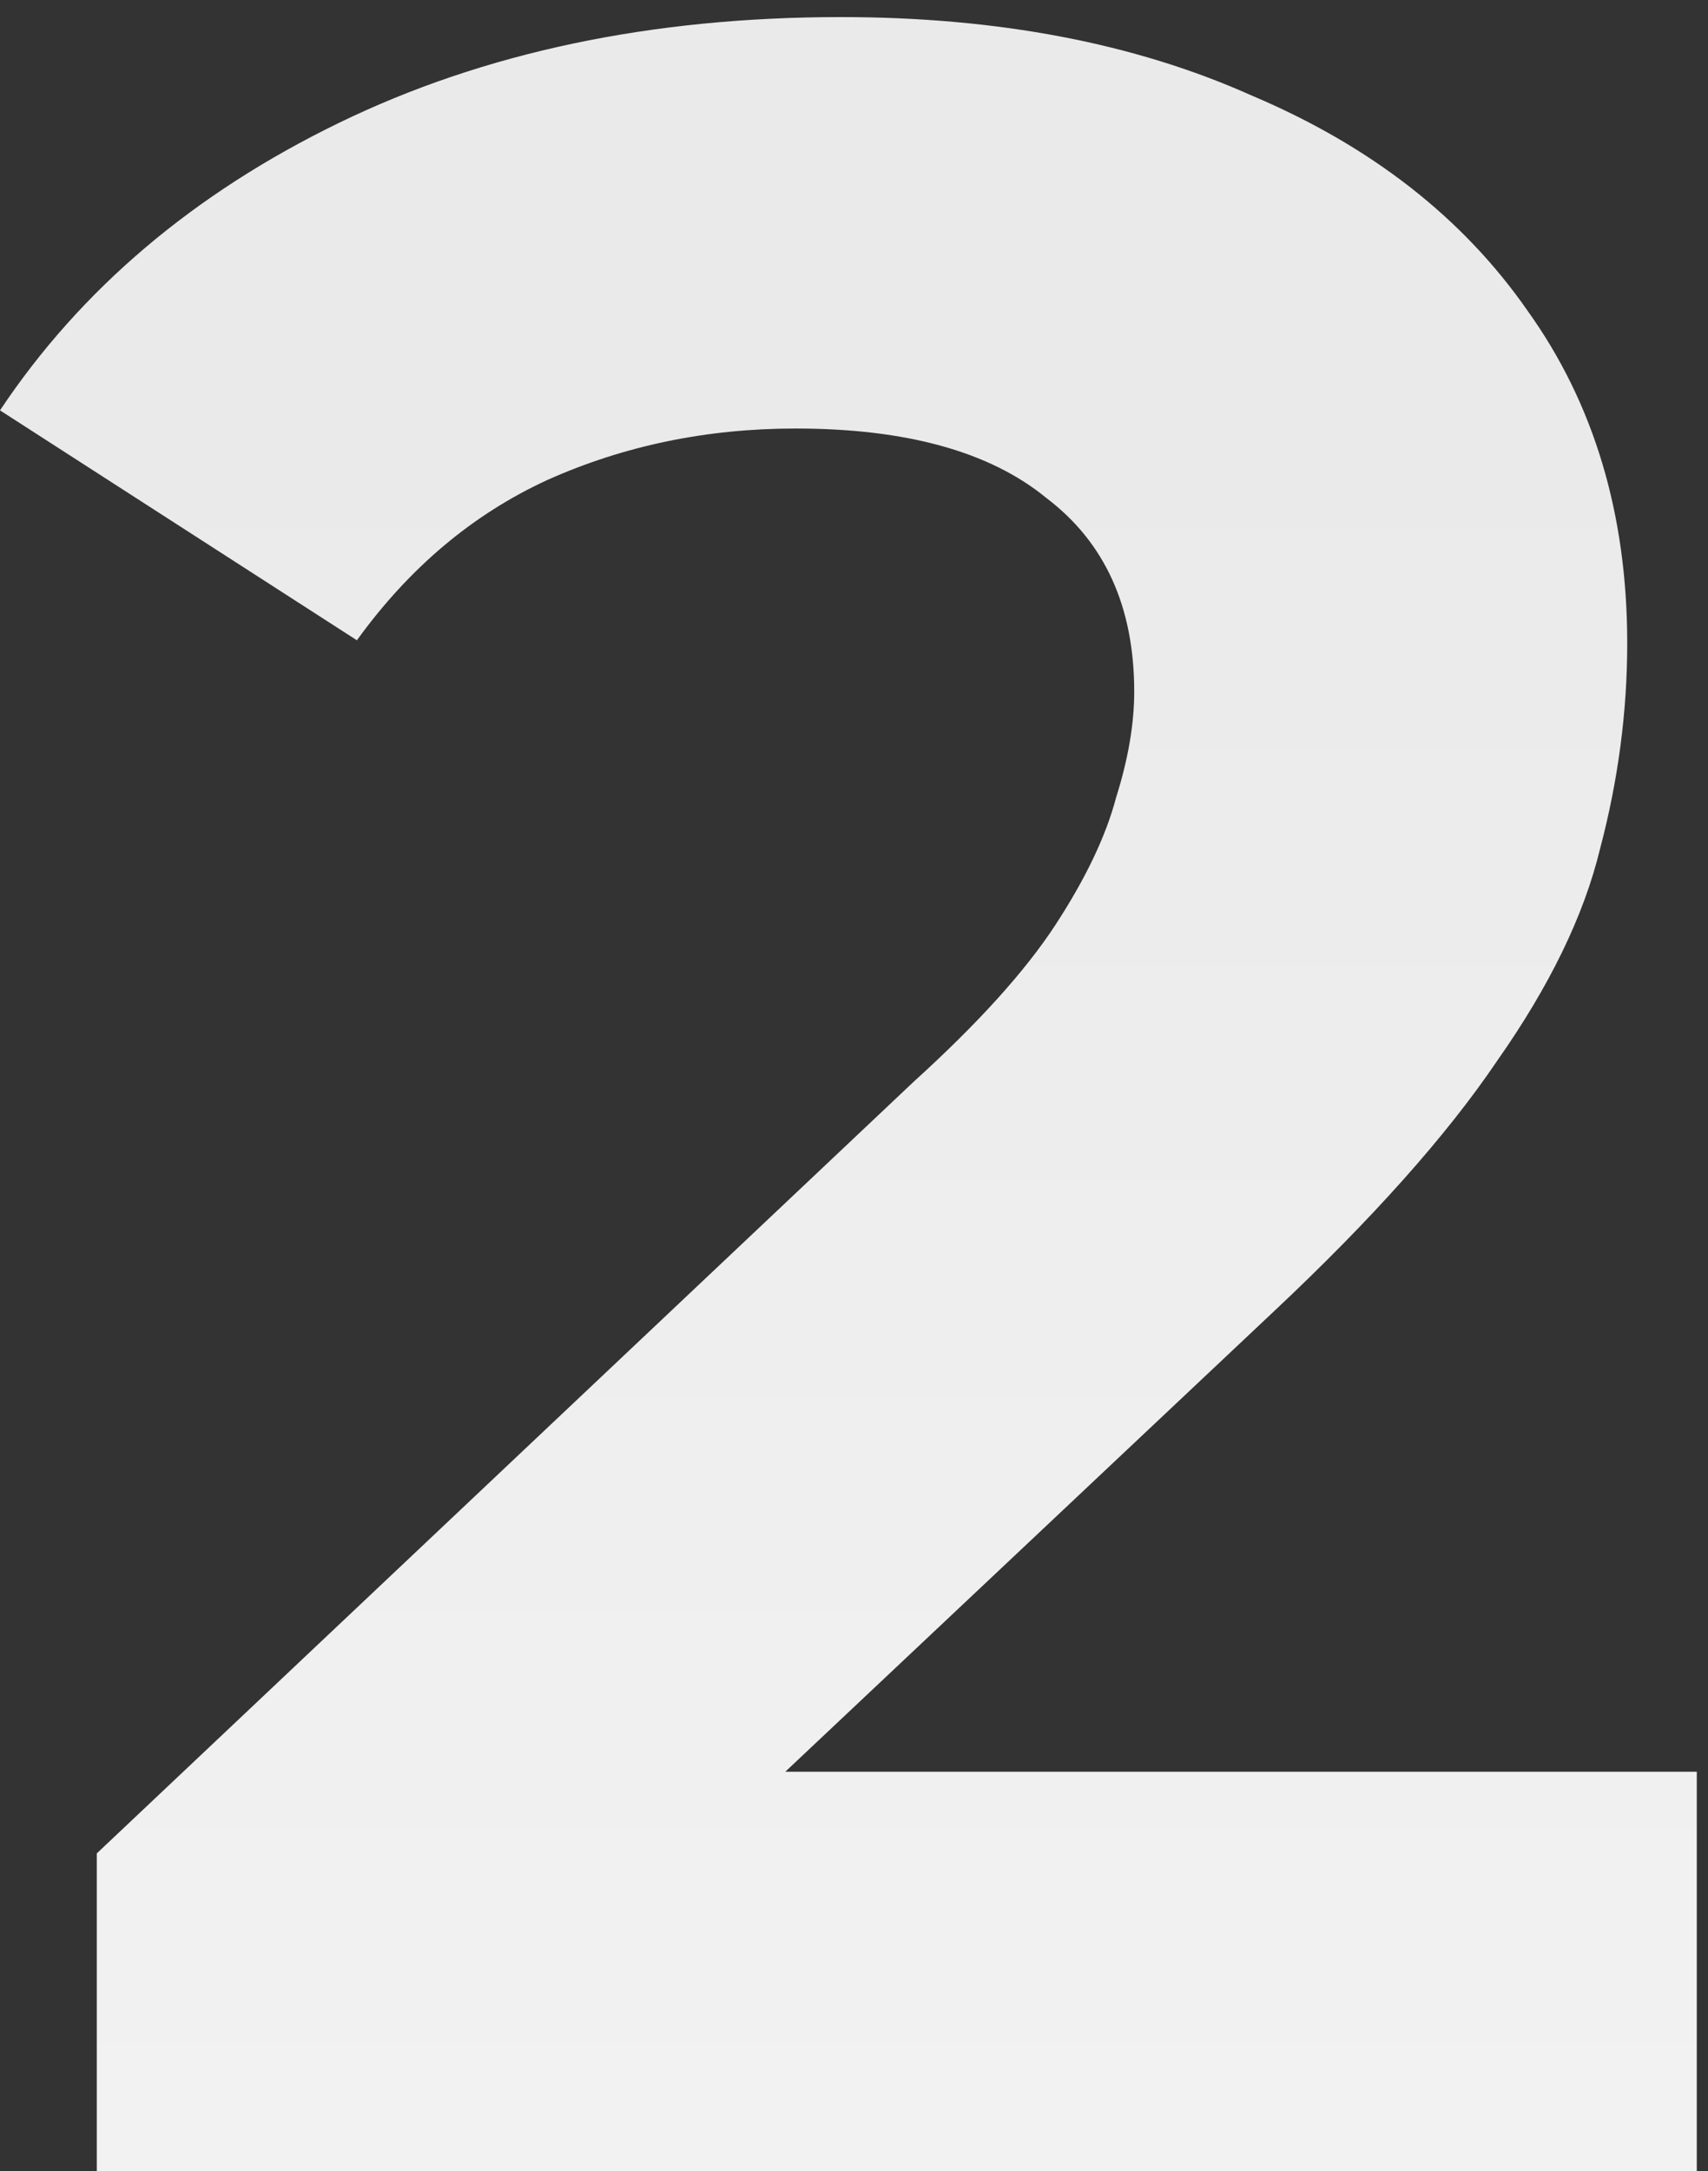 <svg width="96" height="122" viewBox="0 0 96 122" fill="none" xmlns="http://www.w3.org/2000/svg">
<rect x="0" y="0" width="96" height="122" fill="#333333" stroke="none"/>
<path d="M5.44 122V104.15L51.34 60.8C54.967 57.513 57.63 54.567 59.33 51.96C61.03 49.353 62.163 46.973 62.73 44.82C63.41 42.667 63.75 40.683 63.75 38.87C63.75 34.11 62.107 30.483 58.82 27.99C55.647 25.383 50.943 24.08 44.71 24.08C39.723 24.08 35.077 25.043 30.77 26.97C26.577 28.897 23.007 31.9 20.06 35.98L0 23.06C4.533 16.26 10.88 10.877 19.04 6.91C27.2 2.943 36.607 0.96 47.26 0.96C56.1 0.96 63.807 2.433 70.38 5.38C77.067 8.213 82.223 12.237 85.85 17.45C89.59 22.663 91.46 28.897 91.46 36.15C91.46 40.003 90.95 43.857 89.93 47.71C89.023 51.45 87.097 55.417 84.15 59.61C81.317 63.803 77.123 68.507 71.57 73.72L33.49 109.59L28.22 99.56H95.37V122H5.44Z" fill="url(#paint0_linear_61_1848)"/>
<defs>
<linearGradient id="paint0_linear_61_1848" x1="49.967" y1="24" x2="49.967" y2="145" gradientUnits="userSpaceOnUse">
<stop stop-color="#EAEAEA"/>
<stop offset="1" stop-color="#F4F4F4"/>
</linearGradient>
</defs>
</svg>
